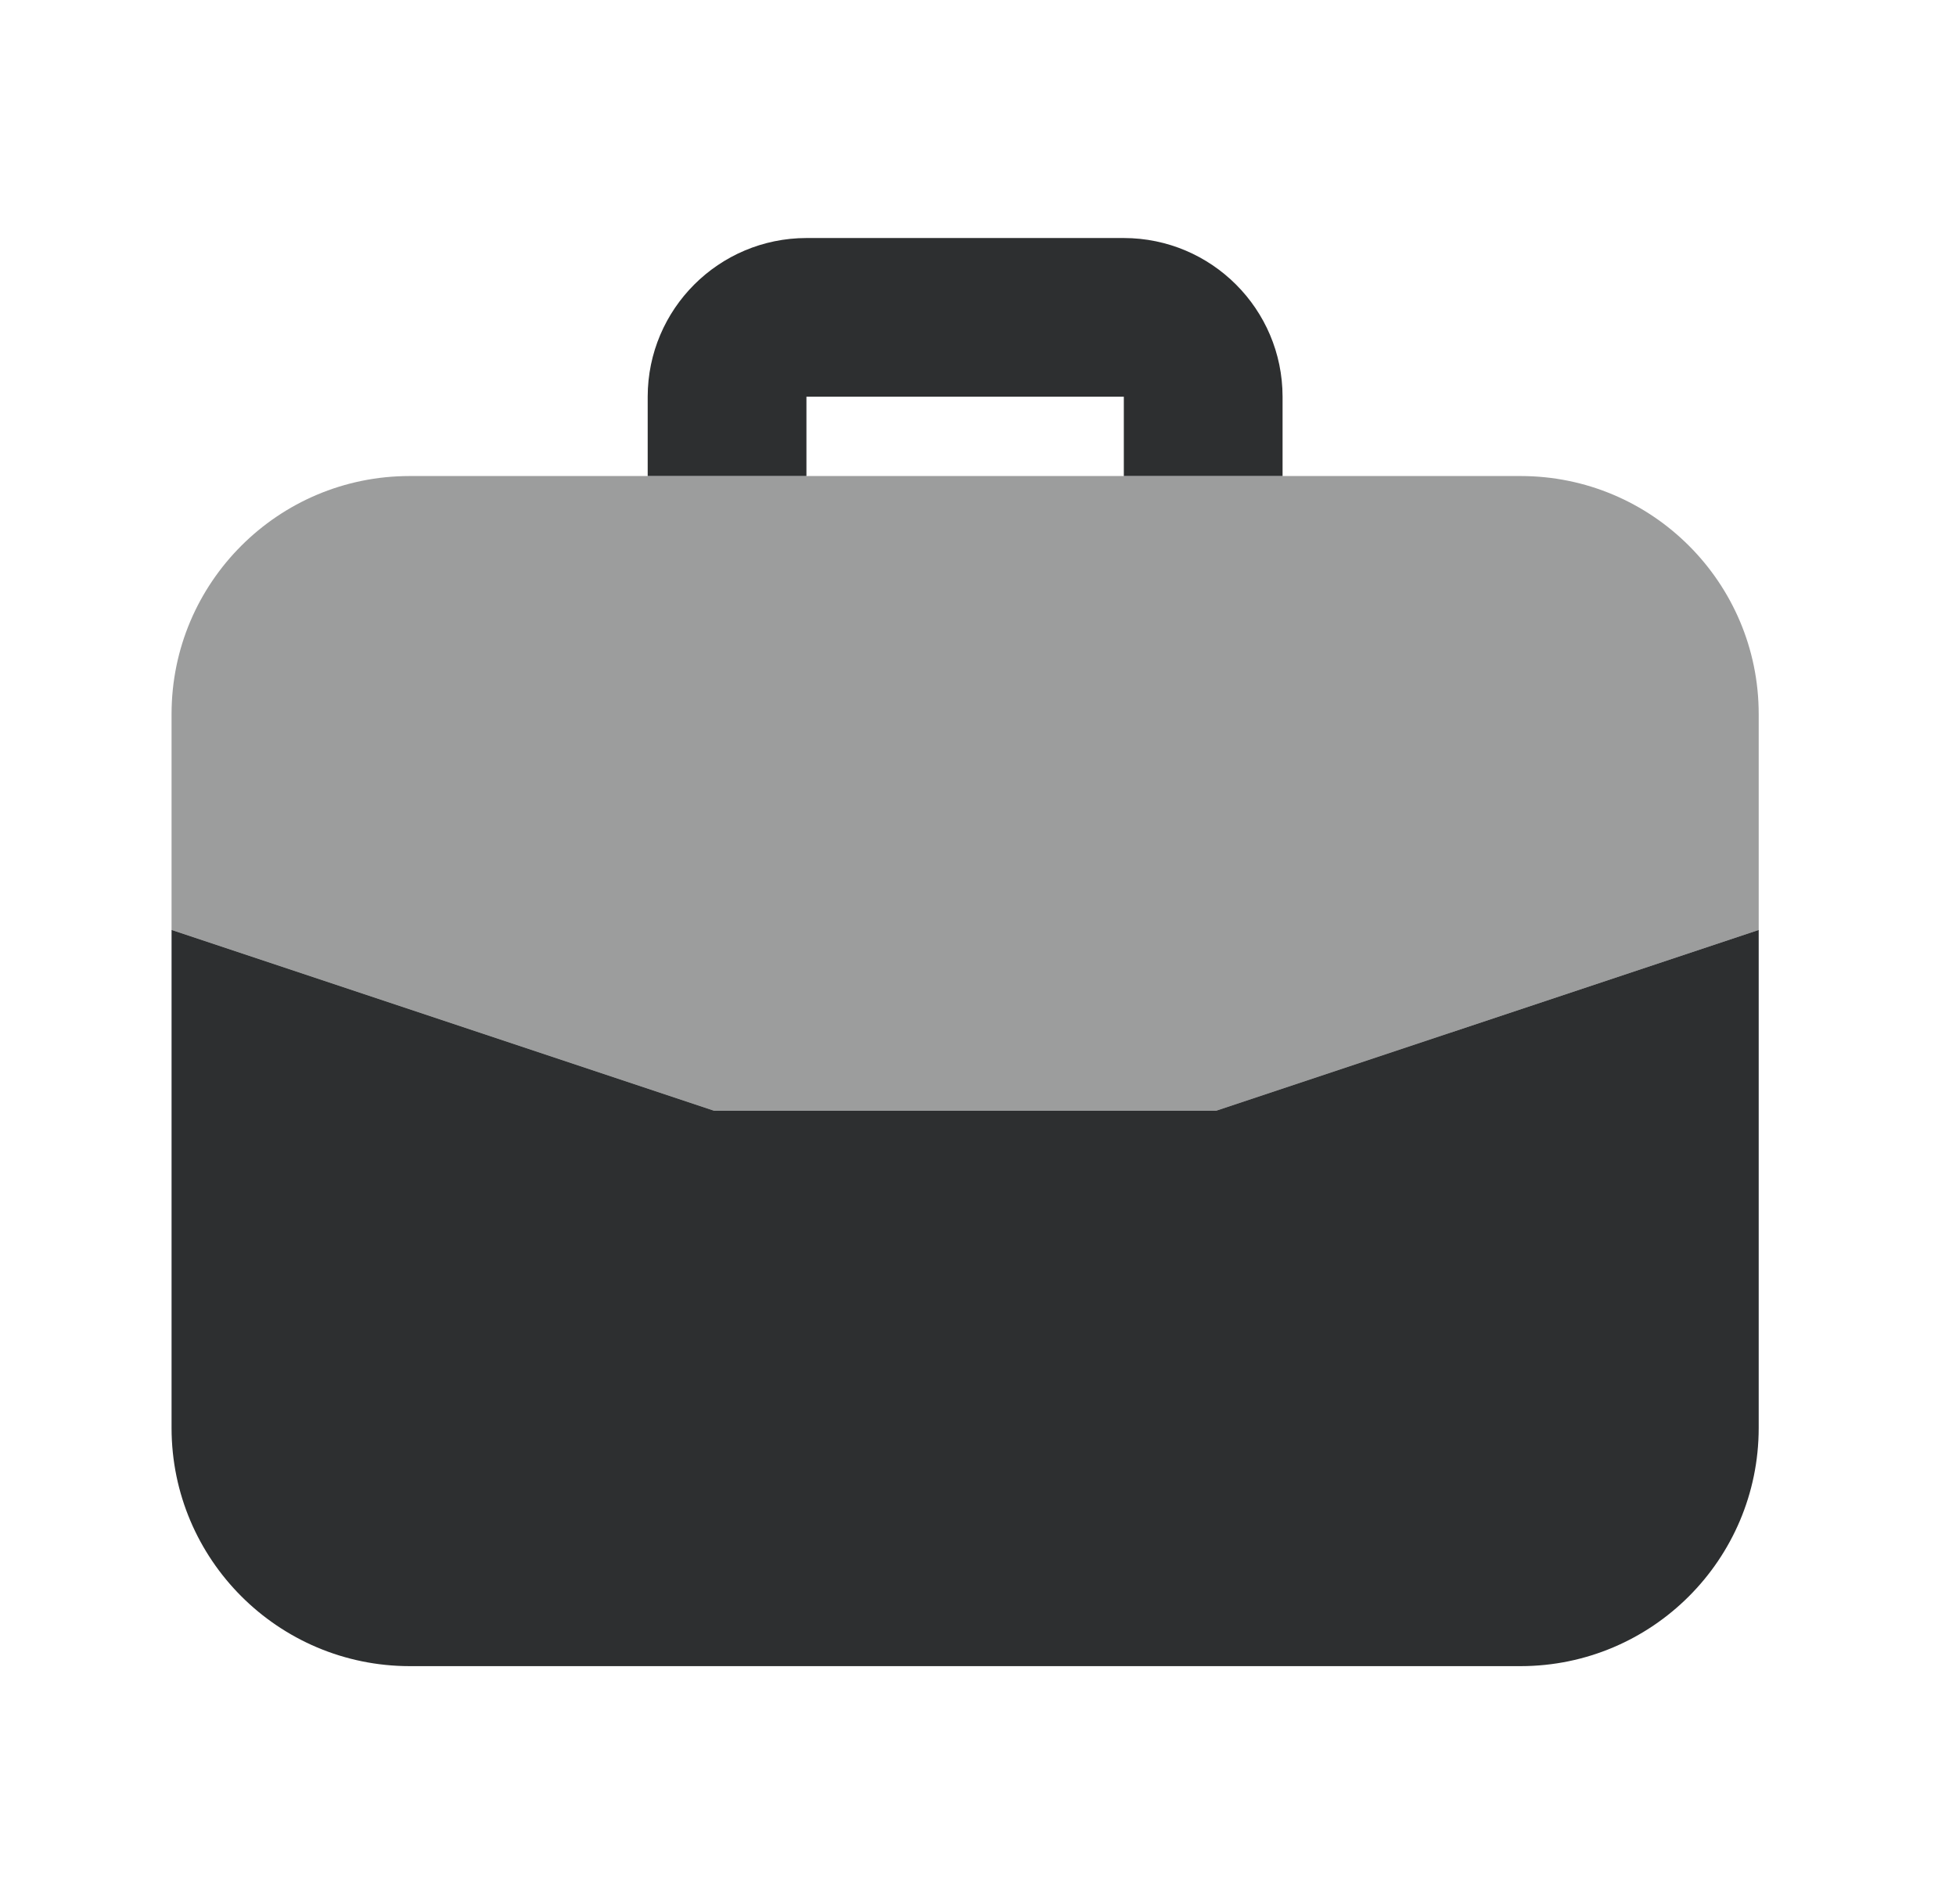 <svg width="38" height="37" viewBox="0 0 38 37" fill="none" xmlns="http://www.w3.org/2000/svg">
<path d="M29.542 9.25H7.958C5.404 9.25 3.333 11.321 3.333 13.875V18.07L13.874 21.583H23.626L34.167 18.07V13.875C34.167 11.321 32.096 9.25 29.542 9.25Z" fill="#9C9D9D"/>
<path d="M15.667 9.25V7.708H21.833V9.25H24.917V7.708C24.915 6.006 23.535 4.627 21.833 4.625H15.667C13.965 4.627 12.585 6.006 12.583 7.708V9.25H15.667ZM13.874 21.583L3.333 18.07V27.75C3.336 30.303 5.405 32.372 7.958 32.375H29.542C32.095 32.372 34.164 30.303 34.167 27.75V18.07L23.626 21.583H13.874Z" fill="#2D2F30"/>
</svg>
